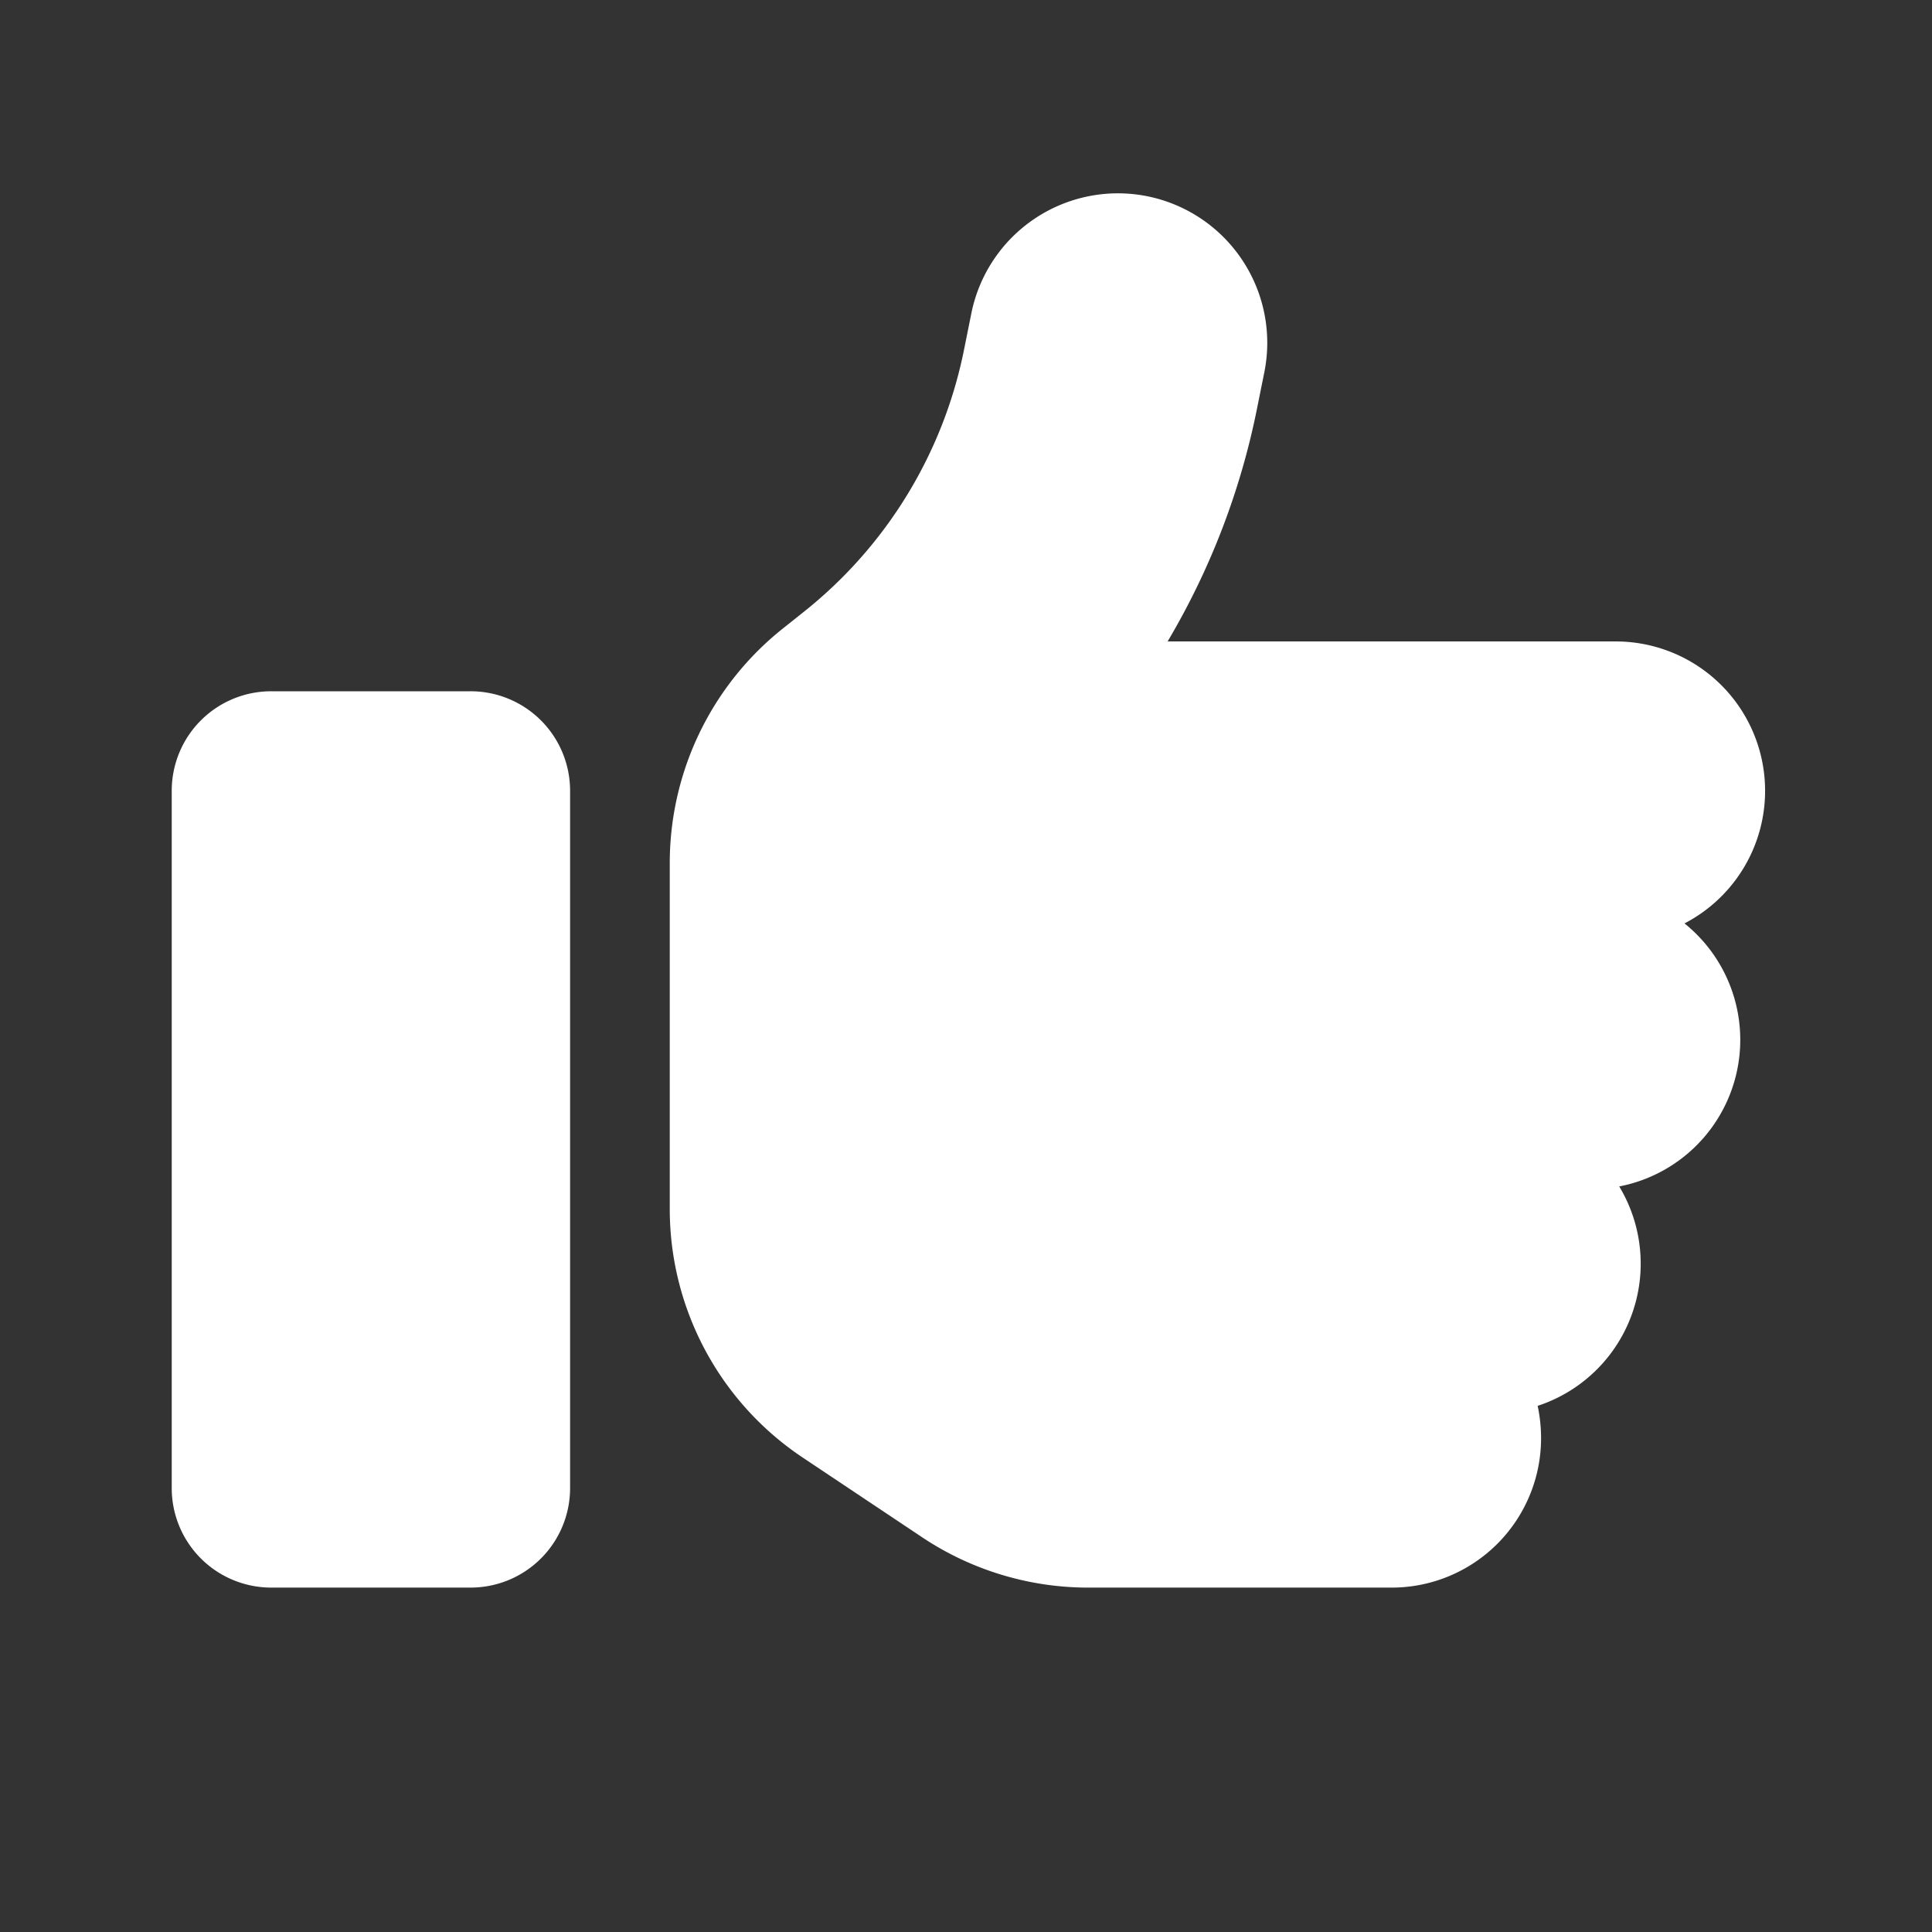 <?xml version="1.0" encoding="UTF-8"?>
<svg xmlns="http://www.w3.org/2000/svg" xmlns:xlink="http://www.w3.org/1999/xlink" width="90" height="90" viewBox="0 0 90 90">
  <rect x="0" y="0" width="90" height="90" fill="#333333" stroke="none"/>
  <defs>
    <clipPath id="clip-icon-professional">
      <rect width="90" height="90"></rect>
    </clipPath>
  </defs>
  <g id="icon-professional" clip-path="url(#clip-icon-professional)">
    <path id="thumbs-up-solid" d="M45.436,32.1A6.965,6.965,0,0,1,50.9,40.288l-.333,1.653a34.564,34.564,0,0,1-4.175,10.9H67.27a6.958,6.958,0,0,1,3.2,13.135A6.957,6.957,0,0,1,67.43,78.229a6.97,6.97,0,0,1-3.8,10.221,7.282,7.282,0,0,1,.159,1.508,6.961,6.961,0,0,1-6.959,6.959H42.7a13.947,13.947,0,0,1-7.727-2.334l-5.582-3.726A13.918,13.918,0,0,1,23.2,79.272V63.151a13.967,13.967,0,0,1,5.219-10.873l1.073-.855a20.827,20.827,0,0,0,7.423-12.207l.333-1.653A6.965,6.965,0,0,1,45.436,32.1ZM4.639,55.162h9.279A4.634,4.634,0,0,1,18.557,59.8V92.277a4.634,4.634,0,0,1-4.639,4.639H4.639A4.634,4.634,0,0,1,0,92.277V59.8A4.634,4.634,0,0,1,4.639,55.162Z" transform="translate(8 -22.96)" fill="#fff"></path>
  </g>
</svg>
